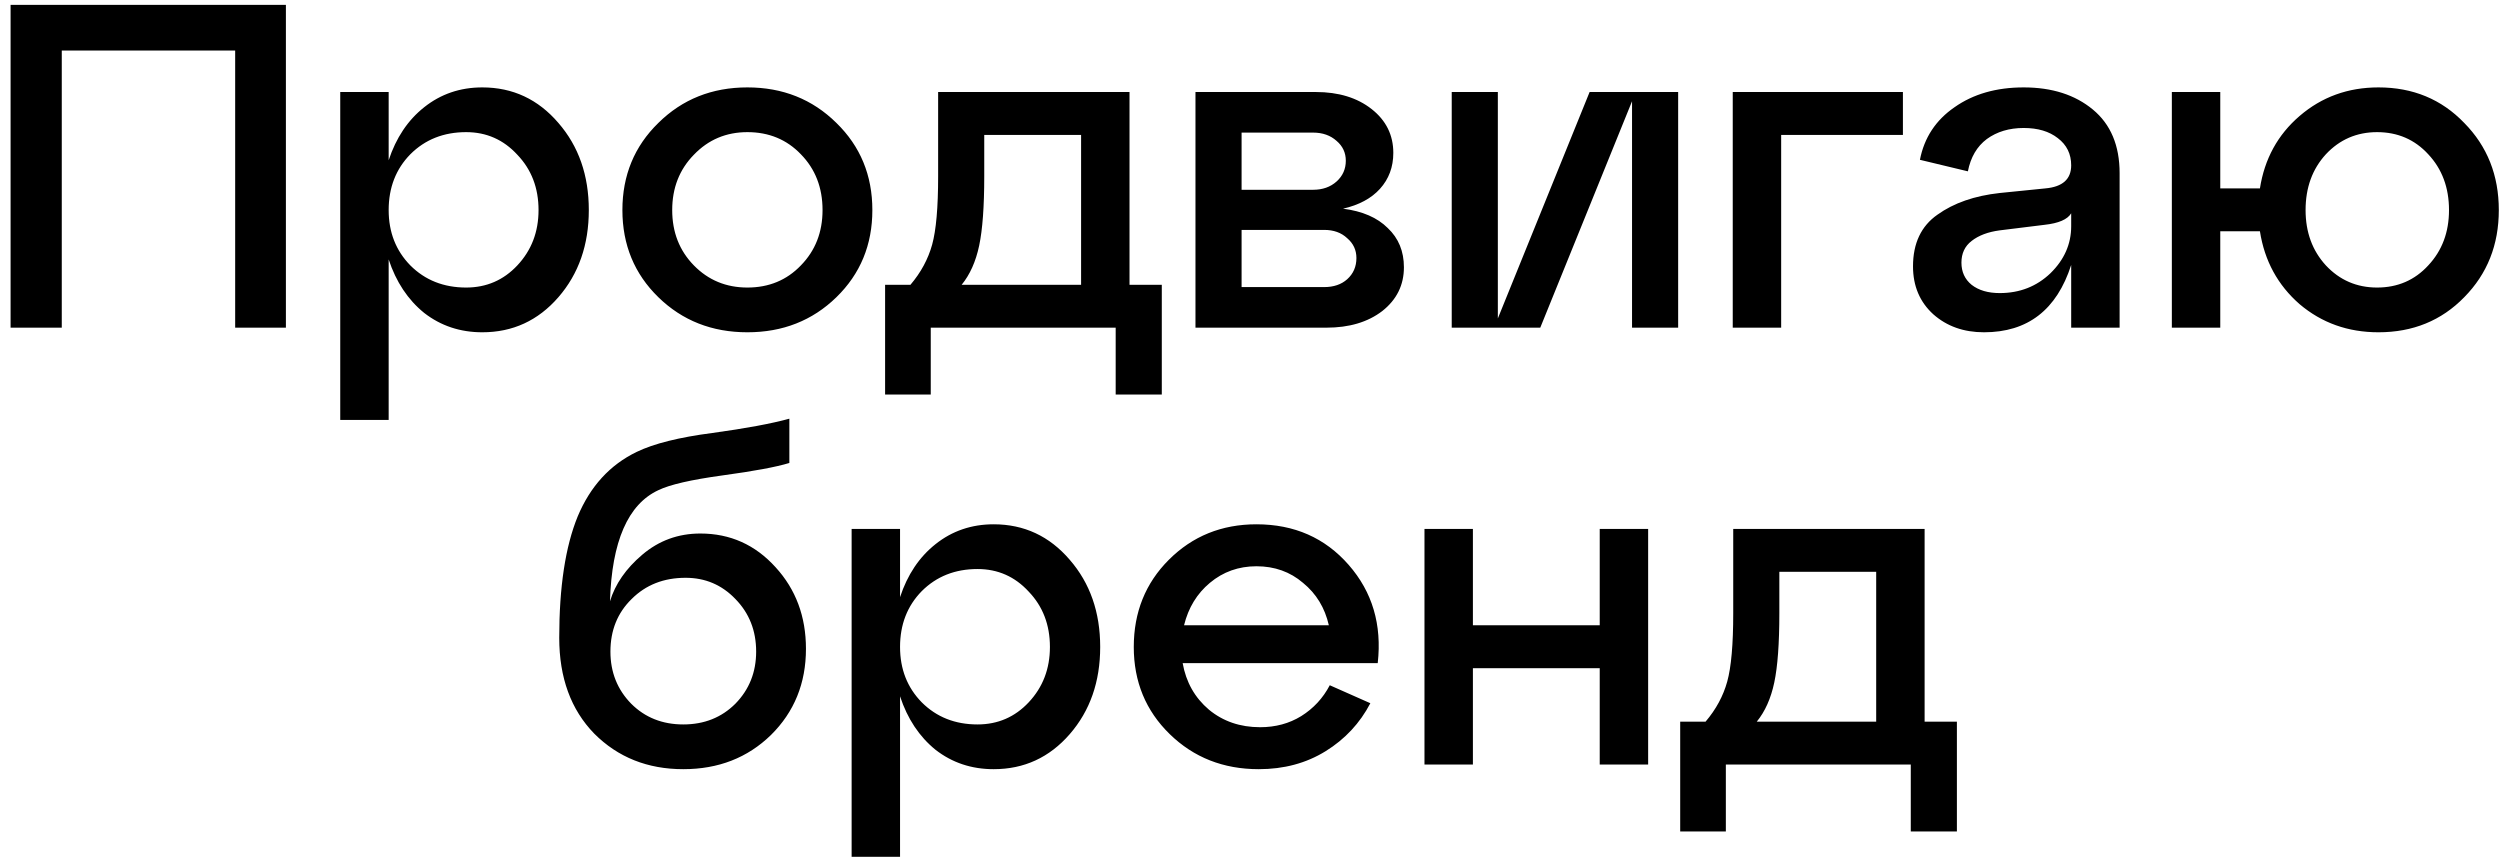 <?xml version="1.0" encoding="UTF-8"?> <svg xmlns="http://www.w3.org/2000/svg" width="206" height="71" viewBox="0 0 206 71" fill="none"> <path d="M5.09 27H0.872V0.4H23.558V27H19.378V4.162H5.09V27ZM39.74 7.202C42.248 7.202 44.338 8.177 46.01 10.128C47.682 12.053 48.518 14.447 48.518 17.31C48.518 20.173 47.682 22.567 46.01 24.492C44.338 26.417 42.248 27.38 39.74 27.38C37.916 27.38 36.32 26.848 34.952 25.784C33.609 24.695 32.634 23.225 32.026 21.376V34.6H28.036V7.582H32.026V13.206C32.634 11.357 33.609 9.9 34.952 8.836C36.32 7.747 37.916 7.202 39.74 7.202ZM38.41 23.694C40.082 23.694 41.488 23.086 42.628 21.87C43.793 20.629 44.376 19.109 44.376 17.31C44.376 15.486 43.793 13.966 42.628 12.75C41.488 11.509 40.082 10.888 38.41 10.888C36.561 10.888 35.028 11.496 33.812 12.712C32.621 13.928 32.026 15.461 32.026 17.31C32.026 19.134 32.621 20.654 33.812 21.87C35.028 23.086 36.561 23.694 38.41 23.694ZM54.25 24.492C52.274 22.567 51.286 20.173 51.286 17.31C51.286 14.447 52.274 12.053 54.25 10.128C56.226 8.177 58.67 7.202 61.584 7.202C64.497 7.202 66.942 8.177 68.918 10.128C70.894 12.053 71.882 14.447 71.882 17.31C71.882 20.173 70.894 22.567 68.918 24.492C66.942 26.417 64.497 27.38 61.584 27.38C58.67 27.38 56.226 26.417 54.25 24.492ZM57.176 12.75C55.985 13.966 55.39 15.486 55.39 17.31C55.39 19.134 55.985 20.654 57.176 21.87C58.366 23.086 59.836 23.694 61.584 23.694C63.357 23.694 64.826 23.086 65.992 21.87C67.182 20.654 67.778 19.134 67.778 17.31C67.778 15.461 67.182 13.928 65.992 12.712C64.826 11.496 63.357 10.888 61.584 10.888C59.836 10.888 58.366 11.509 57.176 12.75ZM93.072 7.582V23.466H95.732V32.51H91.932V27H76.694V32.51H72.932V23.466H75.022C75.883 22.453 76.478 21.351 76.808 20.16C77.137 18.969 77.302 17.095 77.302 14.536V7.582H93.072ZM79.24 23.466H89.082V11.116H81.102V14.536C81.102 17.019 80.962 18.919 80.684 20.236C80.405 21.553 79.924 22.63 79.24 23.466ZM110.667 17.196C112.263 17.399 113.491 17.931 114.353 18.792C115.239 19.628 115.683 20.705 115.683 22.022C115.683 23.491 115.087 24.695 113.897 25.632C112.706 26.544 111.173 27 109.299 27H98.507V7.582H108.425C110.299 7.582 111.832 8.051 113.023 8.988C114.213 9.925 114.809 11.129 114.809 12.598C114.809 13.763 114.441 14.751 113.707 15.562C112.997 16.347 111.984 16.892 110.667 17.196ZM108.197 10.926H102.307V15.638H108.197C108.982 15.638 109.628 15.41 110.135 14.954C110.641 14.498 110.895 13.928 110.895 13.244C110.895 12.585 110.641 12.041 110.135 11.61C109.628 11.154 108.982 10.926 108.197 10.926ZM102.307 23.656H109.109C109.894 23.656 110.527 23.441 111.009 23.01C111.515 22.554 111.769 21.971 111.769 21.262C111.769 20.603 111.515 20.059 111.009 19.628C110.527 19.172 109.894 18.944 109.109 18.944H102.307V23.656ZM123.422 26.24L130.984 7.582H138.28V27H134.48V8.342L126.918 27H119.622V7.582H123.422V26.24ZM146.768 27H142.778V7.582H156.8V11.116H146.768V27ZM166.752 7.202C169.083 7.202 170.983 7.81 172.452 9.026C173.922 10.242 174.656 11.99 174.656 14.27V27H170.666V21.832C169.476 25.531 167.082 27.38 163.484 27.38C161.812 27.38 160.419 26.886 159.304 25.898C158.19 24.885 157.632 23.567 157.632 21.946C157.632 20.046 158.304 18.627 159.646 17.69C160.989 16.727 162.699 16.132 164.776 15.904L168.538 15.524C169.957 15.397 170.666 14.764 170.666 13.624C170.666 12.687 170.299 11.939 169.564 11.382C168.855 10.825 167.918 10.546 166.752 10.546C165.562 10.546 164.548 10.85 163.712 11.458C162.902 12.066 162.382 12.953 162.154 14.118L158.202 13.168C158.557 11.344 159.507 9.9 161.052 8.836C162.598 7.747 164.498 7.202 166.752 7.202ZM164.776 24.15C166.423 24.15 167.816 23.605 168.956 22.516C170.096 21.401 170.666 20.109 170.666 18.64V17.576C170.362 18.083 169.628 18.399 168.462 18.526L164.776 18.982C163.814 19.109 163.041 19.4 162.458 19.856C161.901 20.287 161.622 20.882 161.622 21.642C161.622 22.402 161.901 23.01 162.458 23.466C163.041 23.922 163.814 24.15 164.776 24.15ZM195.984 7.202C198.821 7.202 201.177 8.177 203.052 10.128C204.952 12.053 205.902 14.447 205.902 17.31C205.902 20.173 204.952 22.567 203.052 24.492C201.177 26.417 198.821 27.38 195.984 27.38C193.476 27.38 191.31 26.607 189.486 25.062C187.687 23.491 186.598 21.49 186.218 19.058H182.95V27H178.96V7.582H182.95V15.524H186.218C186.598 13.092 187.687 11.103 189.486 9.558C191.31 7.987 193.476 7.202 195.984 7.202ZM195.87 23.694C197.567 23.694 198.973 23.086 200.088 21.87C201.228 20.654 201.798 19.134 201.798 17.31C201.798 15.461 201.228 13.928 200.088 12.712C198.973 11.496 197.567 10.888 195.87 10.888C194.198 10.888 192.792 11.496 191.652 12.712C190.537 13.928 189.98 15.461 189.98 17.31C189.98 19.134 190.537 20.654 191.652 21.87C192.792 23.086 194.198 23.694 195.87 23.694ZM57.709 43.962C60.166 43.962 62.231 44.887 63.903 46.736C65.575 48.56 66.411 50.802 66.411 53.462C66.411 56.299 65.448 58.668 63.523 60.568C61.597 62.443 59.191 63.38 56.303 63.38C53.364 63.38 50.919 62.405 48.969 60.454C47.043 58.478 46.081 55.843 46.081 52.55C46.081 48.37 46.587 45.039 47.601 42.556C48.639 40.073 50.261 38.3 52.465 37.236C53.883 36.552 55.961 36.033 58.697 35.678C61.458 35.298 63.573 34.905 65.043 34.5V38.148C63.979 38.477 62.142 38.819 59.533 39.174C56.949 39.529 55.188 39.934 54.251 40.39C51.743 41.555 50.413 44.608 50.261 49.548C50.691 48.129 51.578 46.85 52.921 45.71C54.289 44.545 55.885 43.962 57.709 43.962ZM52.009 57.984C53.149 59.124 54.58 59.694 56.303 59.694C58.025 59.694 59.457 59.124 60.597 57.984C61.737 56.819 62.307 55.387 62.307 53.69C62.307 51.967 61.737 50.523 60.597 49.358C59.482 48.193 58.114 47.61 56.493 47.61C54.694 47.61 53.212 48.193 52.047 49.358C50.881 50.498 50.299 51.942 50.299 53.69C50.299 55.387 50.869 56.819 52.009 57.984ZM81.878 43.202C84.386 43.202 86.476 44.177 88.148 46.128C89.82 48.053 90.656 50.447 90.656 53.31C90.656 56.173 89.82 58.567 88.148 60.492C86.476 62.417 84.386 63.38 81.878 63.38C80.054 63.38 78.458 62.848 77.09 61.784C75.747 60.695 74.772 59.225 74.164 57.376V70.6H70.174V43.582H74.164V49.206C74.772 47.357 75.747 45.9 77.09 44.836C78.458 43.747 80.054 43.202 81.878 43.202ZM80.548 59.694C82.22 59.694 83.626 59.086 84.766 57.87C85.931 56.629 86.514 55.109 86.514 53.31C86.514 51.486 85.931 49.966 84.766 48.75C83.626 47.509 82.22 46.888 80.548 46.888C78.698 46.888 77.166 47.496 75.95 48.712C74.759 49.928 74.164 51.461 74.164 53.31C74.164 55.134 74.759 56.654 75.95 57.87C77.166 59.086 78.698 59.694 80.548 59.694ZM103.531 43.202C106.647 43.202 109.181 44.317 111.131 46.546C113.082 48.775 113.88 51.473 113.525 54.64H97.451C97.73 56.211 98.452 57.49 99.617 58.478C100.783 59.441 102.189 59.922 103.835 59.922C105.102 59.922 106.229 59.618 107.217 59.01C108.231 58.377 109.016 57.528 109.573 56.464L112.917 57.946C112.056 59.593 110.827 60.91 109.231 61.898C107.635 62.886 105.799 63.38 103.721 63.38C100.808 63.38 98.363 62.417 96.387 60.492C94.411 58.567 93.423 56.173 93.423 53.31C93.423 50.447 94.386 48.053 96.311 46.128C98.262 44.177 100.669 43.202 103.531 43.202ZM103.531 46.66C102.062 46.66 100.783 47.116 99.693 48.028C98.629 48.915 97.92 50.08 97.565 51.524H109.497C109.168 50.08 108.459 48.915 107.369 48.028C106.305 47.116 105.026 46.66 103.531 46.66ZM121.367 63H117.377V43.582H121.367V51.524H131.817V43.582H135.807V63H131.817V55.058H121.367V63ZM158.588 43.582V59.466H161.248V68.51H157.448V63H142.21V68.51H138.448V59.466H140.538C141.4 58.453 141.995 57.351 142.324 56.16C142.654 54.969 142.818 53.095 142.818 50.536V43.582H158.588ZM144.756 59.466H154.598V47.116H146.618V50.536C146.618 53.019 146.479 54.919 146.2 56.236C145.922 57.553 145.44 58.63 144.756 59.466Z" fill="black"></path> </svg> 